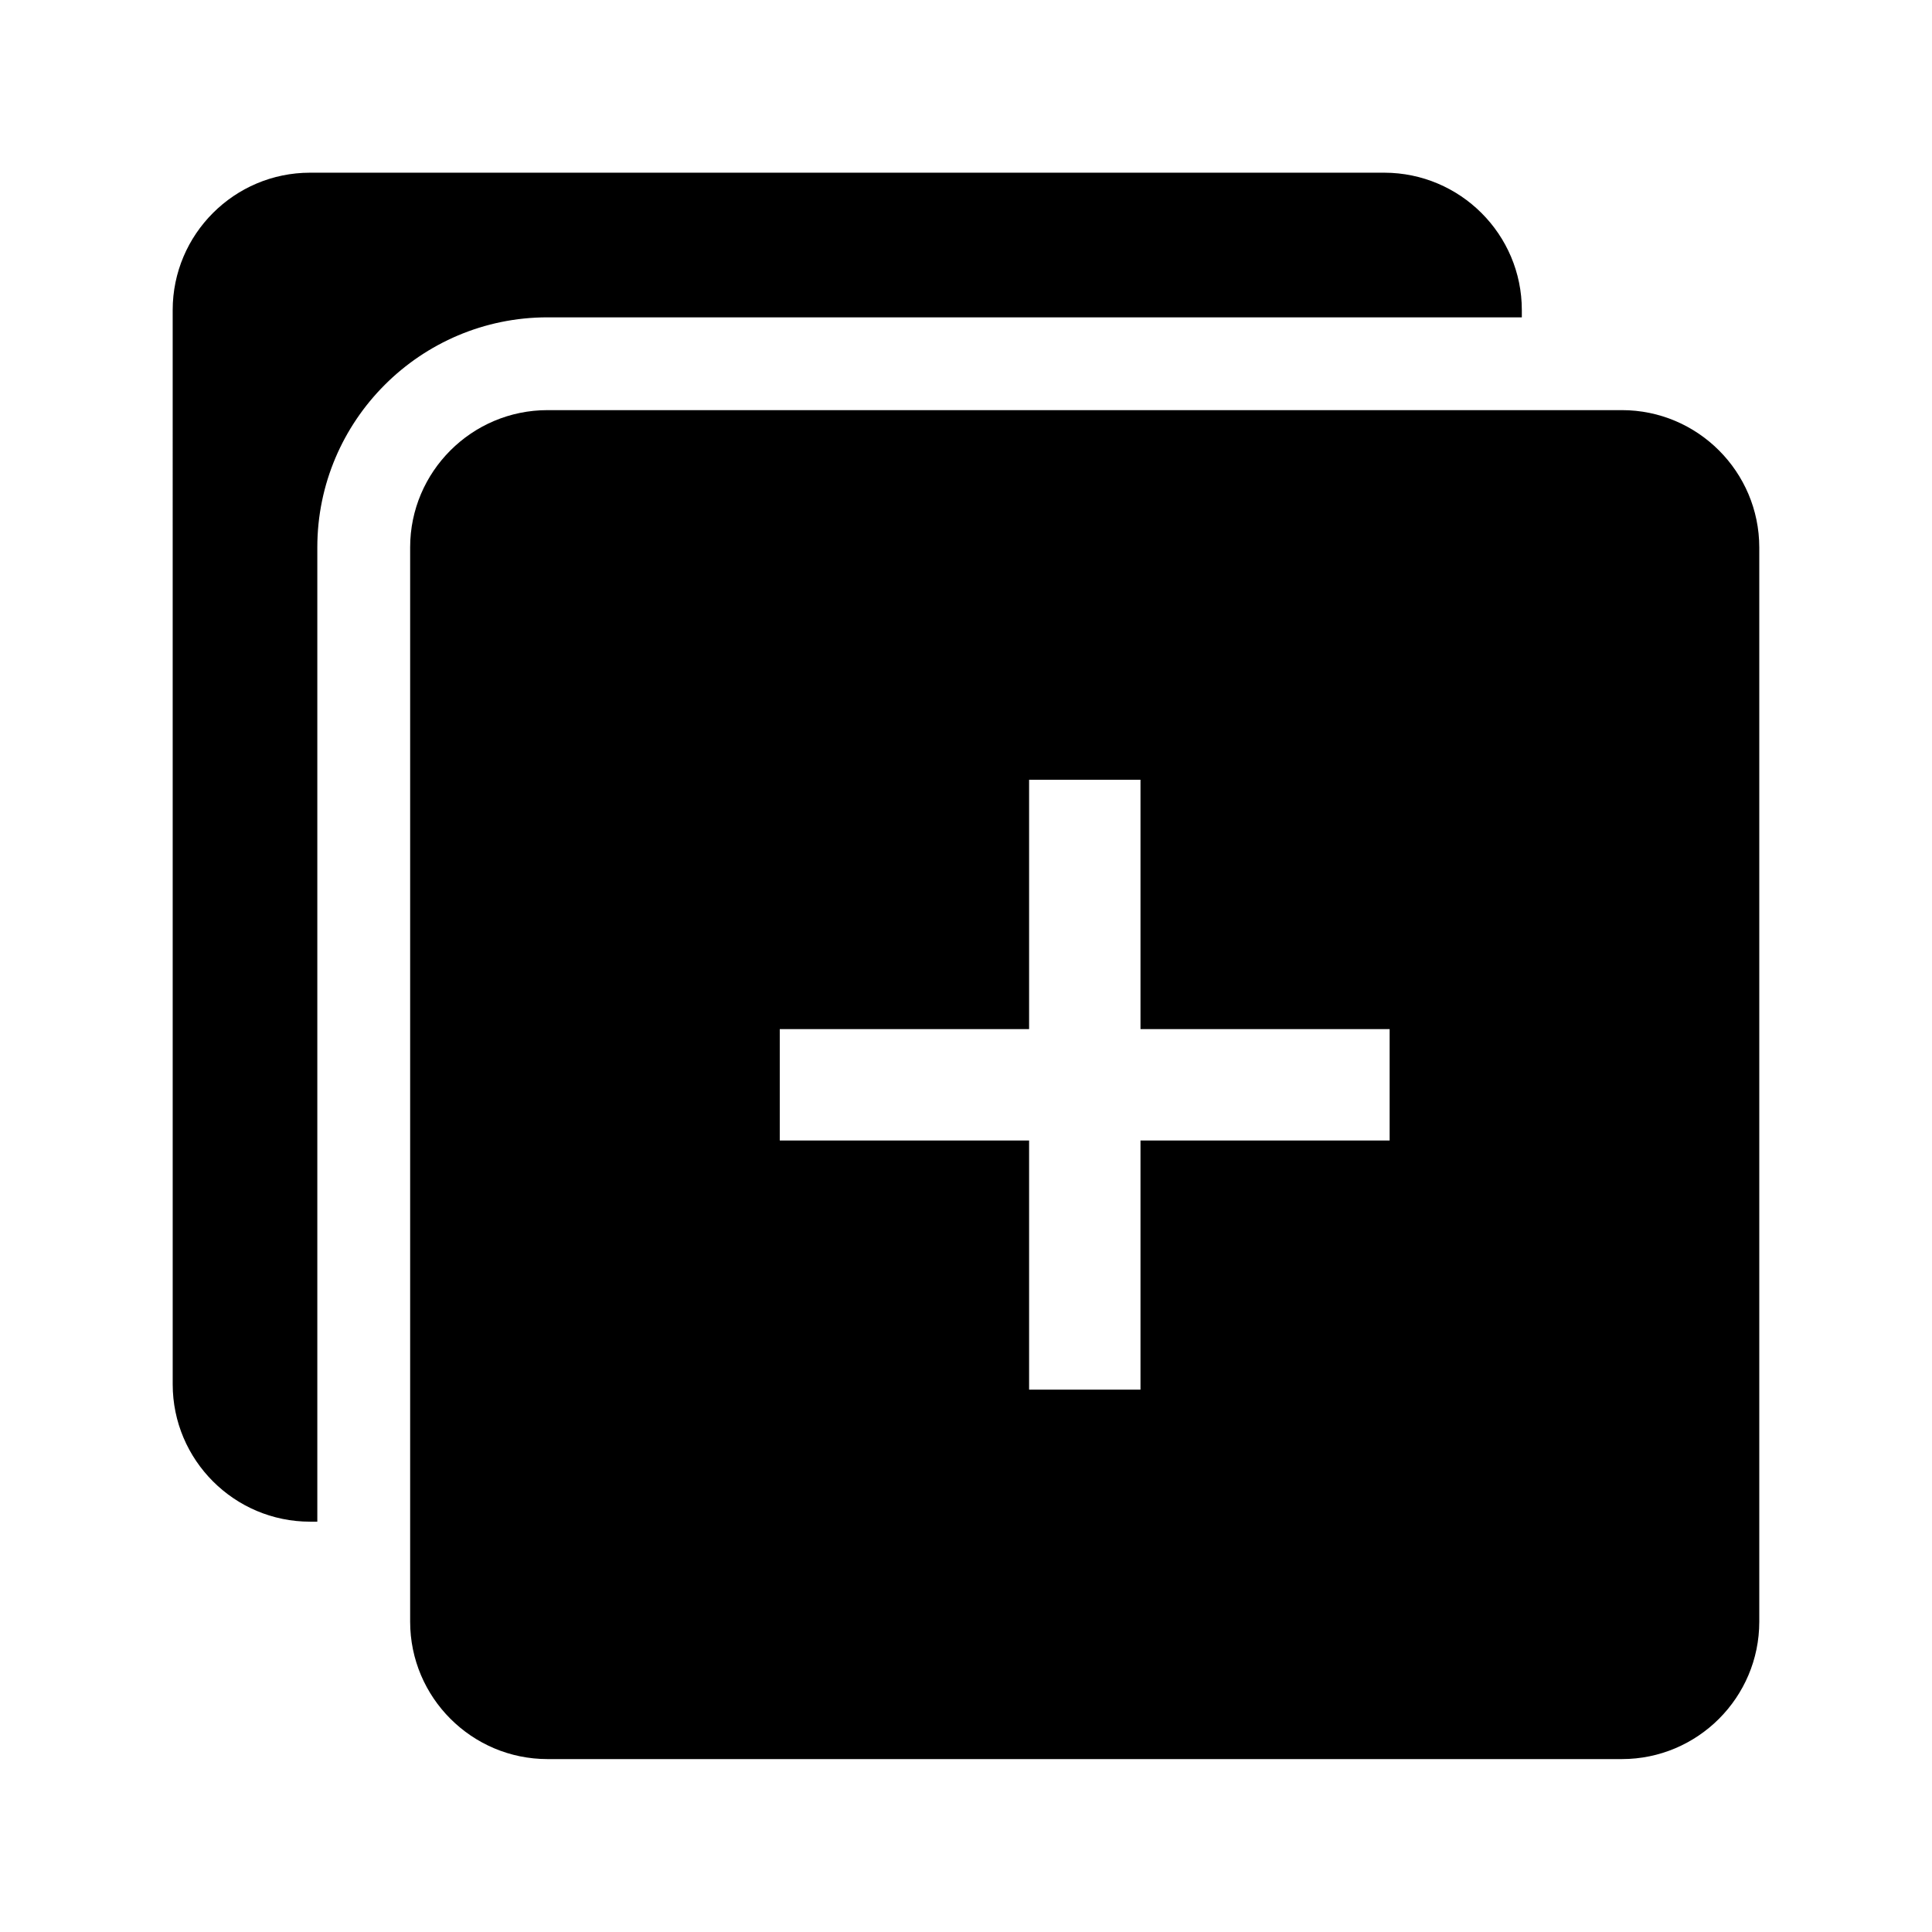 <?xml version="1.0" encoding="UTF-8"?>
<!-- Uploaded to: SVG Repo, www.svgrepo.com, Generator: SVG Repo Mixer Tools -->
<svg fill="#000000" width="800px" height="800px" version="1.1" viewBox="144 144 512 512" xmlns="http://www.w3.org/2000/svg">
 <g>
  <path d="m547.3 226.18v1.918h-258.2c-33.652 0-61.008 27.355-61.008 60.961v258.2h-1.918c-20.074 0-36.406-16.336-36.406-36.406l-0.004-284.68c0-20.074 16.336-36.406 36.406-36.406h284.72c20.074 0.047 36.41 16.332 36.41 36.406z"/>
  <path d="m573.82 252.69h-284.72c-20.074 0-36.406 16.336-36.406 36.359v284.72c0 20.074 16.336 36.406 36.406 36.406h284.72c20.074 0 36.406-16.336 36.406-36.406v-284.67c0-20.074-16.336-36.41-36.406-36.41zm-61.551 193.55h-66.027v66.027h-29.52v-66.027h-66.074v-29.52h66.074v-66.074h29.52v66.074h66.027z"/>
 </g>
</svg>